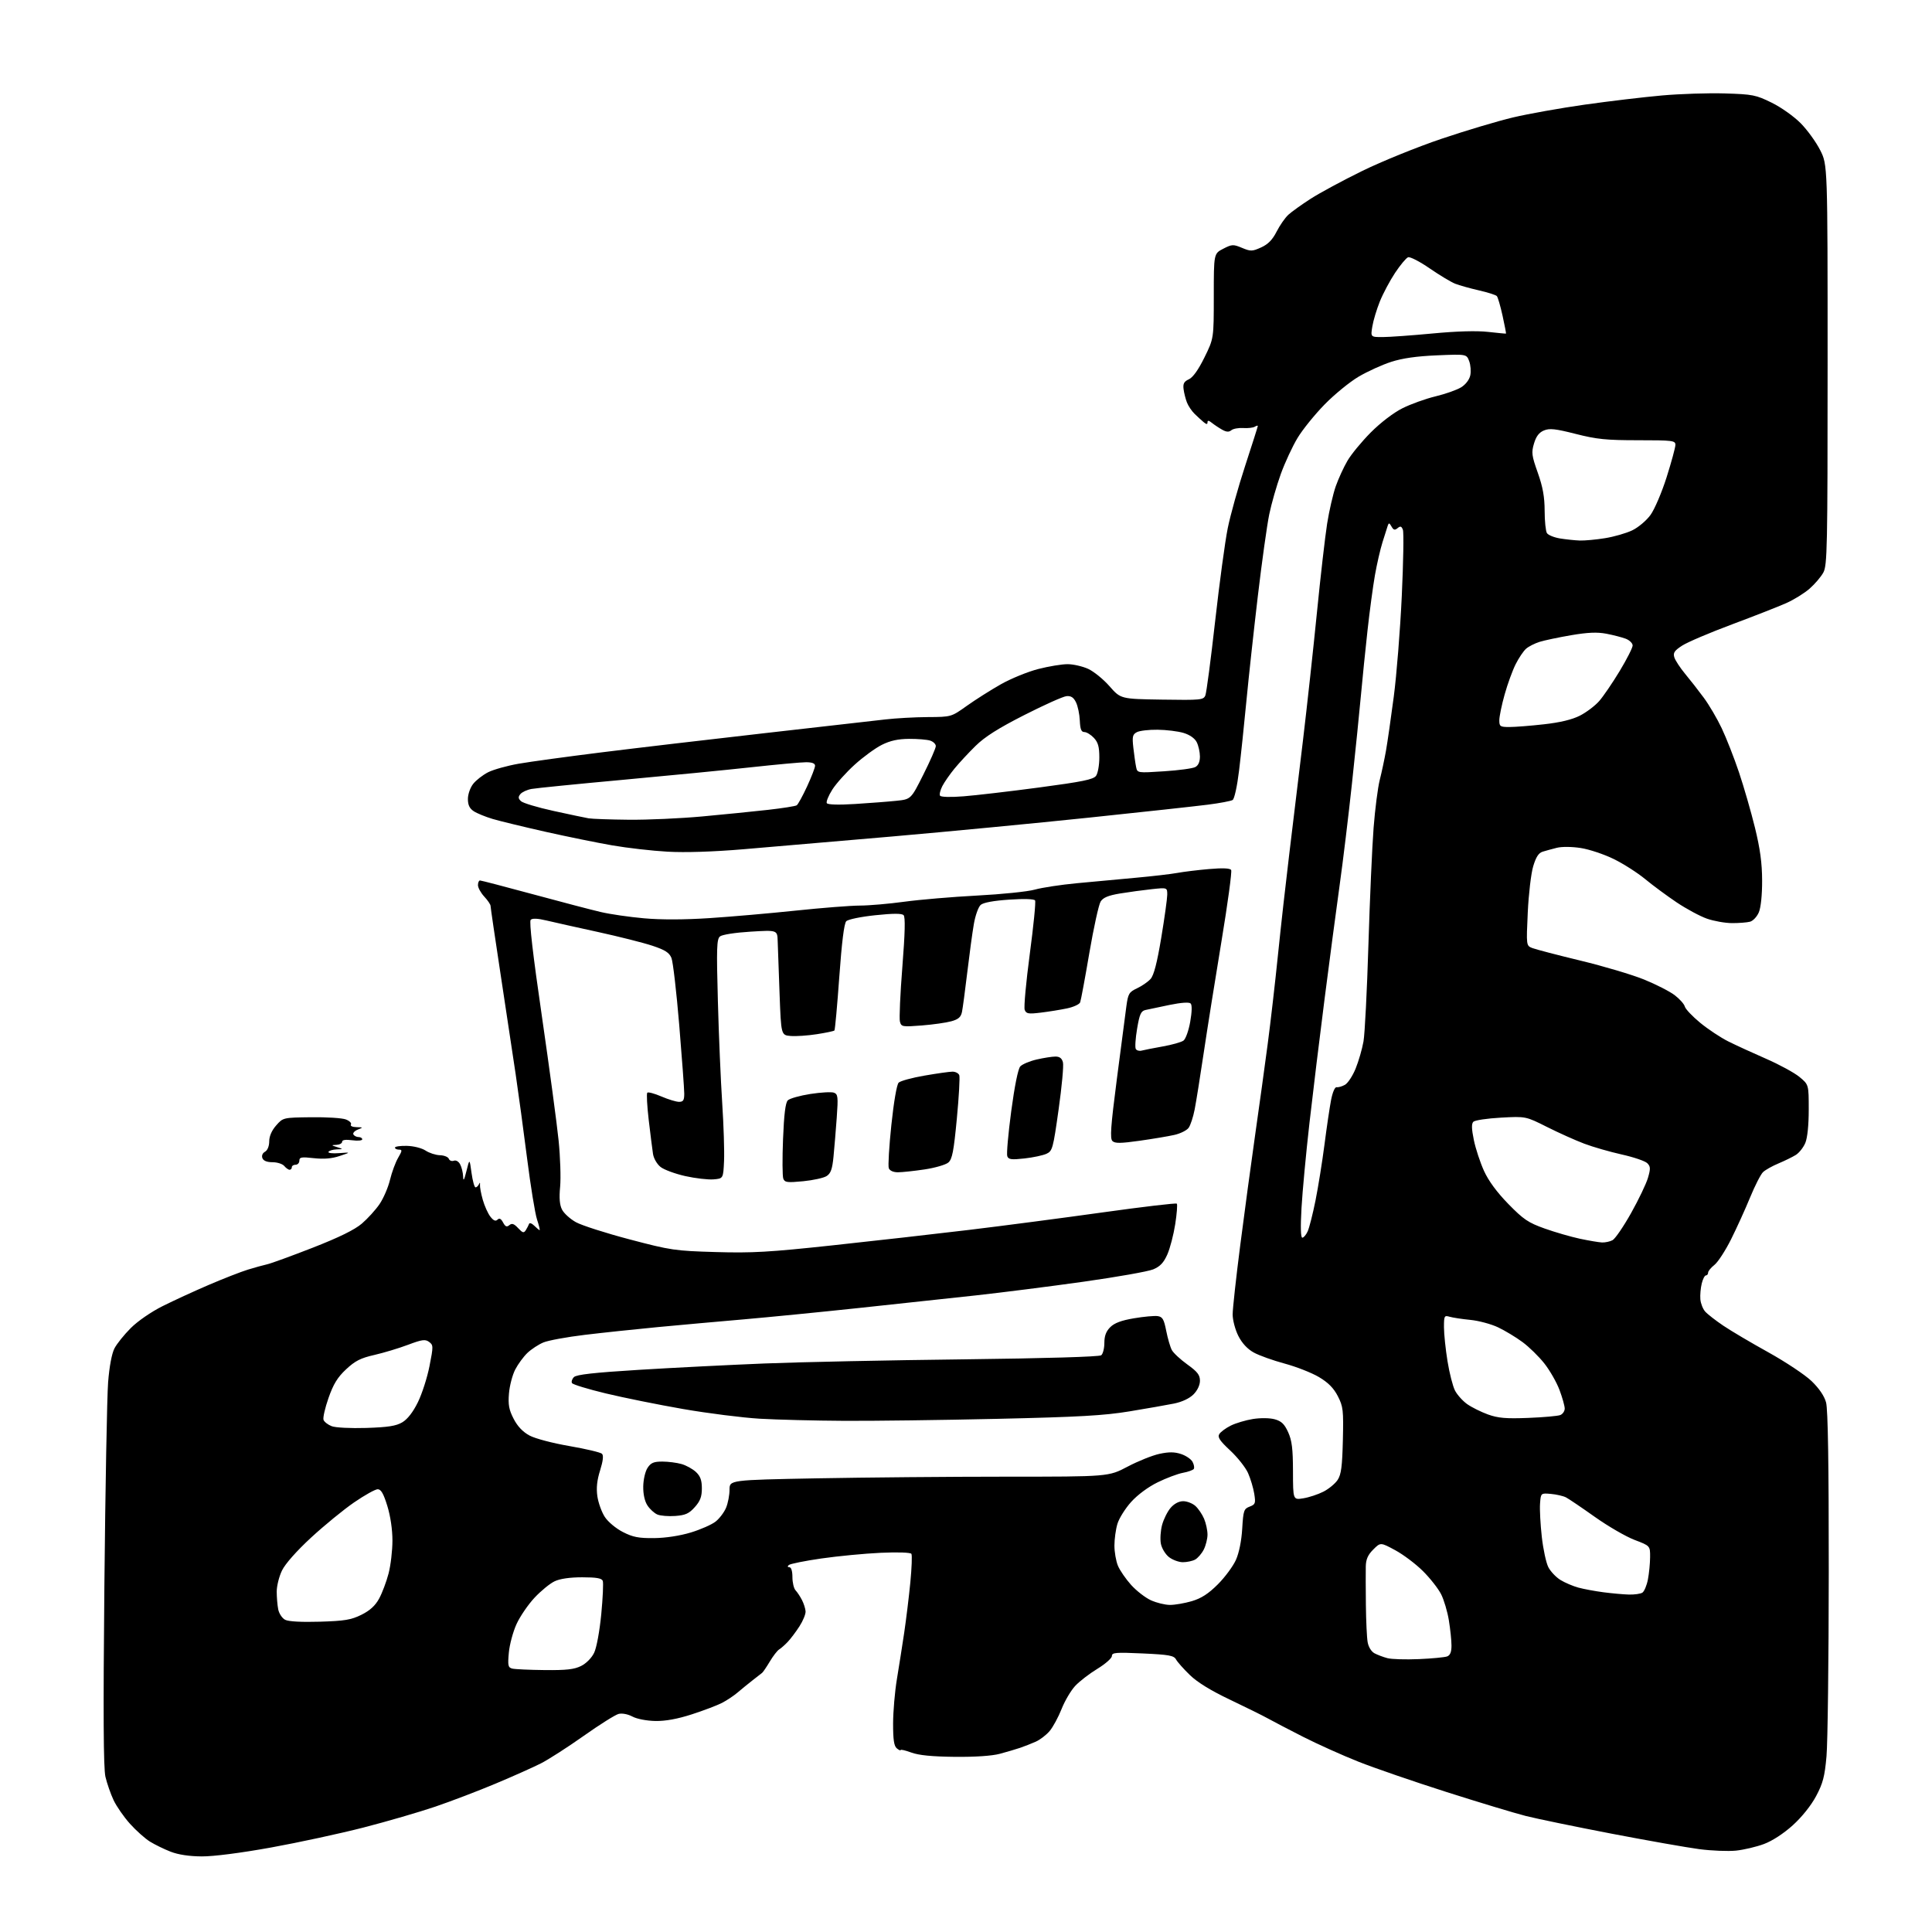 <?xml version="1.0" encoding="UTF-8" standalone="no"?>
<svg 
  version="1.1" 
  xmlns="http://www.w3.org/2000/svg" 
  xmlns:xlink="http://www.w3.org/1999/xlink" 
  xmlns:svg="http://www.w3.org/2000/svg"
  xmlns:rdf="http://www.w3.org/1999/02/22-rdf-syntax-ns#"
  xmlns:cc="http://creativecommons.org/ns#"
  xmlns:dc="http://purl.org/dc/elements/1.1/"
  viewBox="0 0 768 768"
  width="768"
  height="768"
>
<style>svg {background-color: white; }</style>"
<path stroke="none" fill="black" fill-rule="evenodd" d="M80.20,737.95C75.21,737.92 70.85,737.26 67.81,736.07C65.24,735.07 61.54,733.26 59.61,732.07C57.67,730.87 54.10,727.68 51.67,724.98C49.24,722.27 46.30,718.04 45.14,715.57C43.98,713.10 42.53,708.92 41.91,706.29C41.12,702.86 41.00,681.30 41.49,630.50C41.87,591.45 42.54,554.97 42.98,549.43C43.46,543.26 44.44,538.06 45.49,536.02C46.43,534.19 49.36,530.55 51.99,527.92C54.74,525.17 60.10,521.47 64.63,519.21C68.96,517.04 77.22,513.24 83.00,510.76C88.78,508.28 95.75,505.56 98.50,504.71C101.25,503.87 104.73,502.90 106.24,502.57C107.75,502.24 115.88,499.27 124.32,495.98C134.81,491.88 140.98,488.85 143.84,486.40C146.14,484.43 149.31,480.95 150.87,478.66C152.43,476.37 154.31,472.02 155.03,469.00C155.76,465.98 157.21,462.04 158.26,460.25C159.91,457.42 159.96,457.00 158.58,457.00C157.71,457.00 157.00,456.64 157.00,456.19C157.00,455.75 159.14,455.43 161.75,455.50C164.43,455.56 167.67,456.38 169.17,457.37C170.64,458.34 173.21,459.17 174.87,459.22C176.54,459.26 178.13,459.90 178.41,460.63C178.69,461.37 179.58,461.71 180.39,461.41C181.24,461.08 182.30,461.68 182.92,462.86C183.52,463.96 184.04,466.14 184.10,467.68C184.17,469.77 184.51,469.20 185.42,465.50C186.66,460.50 186.66,460.50 187.44,466.25C187.88,469.41 188.59,472.00 189.03,472.00C189.47,472.00 190.08,471.44 190.39,470.75C190.75,469.93 190.89,470.01 190.80,471.00C190.72,471.82 191.22,474.51 191.92,476.96C192.62,479.42 193.98,482.43 194.95,483.66C196.18,485.23 197.02,485.58 197.76,484.84C198.50,484.10 199.16,484.43 199.98,485.96C200.87,487.63 201.45,487.87 202.48,487.01C203.51,486.16 204.33,486.44 205.96,488.19C207.77,490.13 208.23,490.25 209.03,488.99C209.54,488.17 210.12,487.05 210.31,486.51C210.50,485.96 211.44,486.30 212.40,487.26C213.36,488.22 214.31,489.00 214.51,489.00C214.71,489.00 214.25,487.09 213.47,484.75C212.70,482.41 210.92,471.50 209.53,460.50C208.13,449.50 206.08,434.43 204.98,427.00C203.88,419.57 201.18,401.70 198.99,387.29C196.79,372.87 195.00,360.63 195.00,360.09C195.00,359.55 193.88,357.89 192.50,356.41C191.12,354.92 190.00,352.87 190.00,351.85C190.00,350.83 190.37,350.00 190.81,350.00C191.26,350.00 200.76,352.48 211.92,355.50C223.08,358.53 235.20,361.70 238.85,362.55C242.51,363.41 250.22,364.53 256.00,365.04C262.76,365.65 272.02,365.62 282.00,364.97C290.52,364.41 305.96,363.07 316.31,361.98C326.65,360.89 338.13,359.99 341.81,359.98C345.49,359.97 353.45,359.28 359.50,358.45C365.55,357.62 378.54,356.52 388.37,356.00C398.20,355.49 408.55,354.43 411.37,353.63C414.19,352.84 421.68,351.70 428.00,351.10C434.32,350.49 444.90,349.51 451.50,348.92C458.10,348.32 465.52,347.46 468.00,347.00C470.48,346.54 476.15,345.85 480.62,345.46C486.07,344.99 488.96,345.12 489.40,345.84C489.77,346.44 488.04,359.20 485.55,374.21C483.07,389.22 479.89,409.15 478.50,418.50C477.11,427.85 475.49,437.98 474.90,441.00C474.32,444.03 473.23,447.33 472.49,448.34C471.75,449.35 469.20,450.62 466.82,451.15C464.45,451.69 458.23,452.73 453.00,453.47C445.50,454.53 443.23,454.56 442.22,453.59C441.18,452.60 441.51,447.95 443.97,428.93C445.64,416.04 447.34,403.03 447.75,400.01C448.43,395.00 448.81,394.37 452.00,392.86C453.93,391.96 456.34,390.29 457.36,389.16C458.67,387.71 459.94,382.82 461.61,372.80C462.92,364.93 463.99,357.22 464.00,355.65C464.00,352.80 464.00,352.80 457.75,353.47C454.31,353.84 448.67,354.61 445.20,355.18C440.58,355.95 438.53,356.79 437.53,358.36C436.78,359.54 434.76,368.72 433.04,378.76C431.33,388.81 429.68,397.67 429.38,398.45C429.08,399.23 426.74,400.31 424.17,400.85C421.60,401.39 416.92,402.15 413.76,402.53C408.77,403.14 407.93,402.99 407.33,401.42C406.95,400.42 407.86,390.45 409.35,379.26C410.84,368.07 411.80,358.48 411.46,357.94C411.10,357.35 407.11,357.22 401.18,357.62C395.00,358.03 390.90,358.78 389.84,359.71C388.93,360.50 387.70,363.93 387.12,367.32C386.53,370.72 385.36,379.35 384.51,386.50C383.66,393.65 382.71,400.73 382.41,402.22C381.98,404.32 381.01,405.18 378.18,405.97C376.15,406.54 370.86,407.29 366.40,407.64C358.65,408.24 358.28,408.18 357.73,406.08C357.42,404.87 357.85,395.10 358.70,384.36C359.77,370.74 359.92,364.52 359.19,363.79C358.46,363.06 355.05,363.07 347.91,363.82C342.19,364.42 337.12,365.47 336.40,366.20C335.55,367.06 334.62,374.56 333.63,388.35C332.81,399.81 331.94,409.40 331.69,409.64C331.44,409.89 328.30,410.55 324.70,411.11C321.11,411.67 316.44,411.99 314.33,411.82C310.50,411.50 310.50,411.50 309.89,395.00C309.55,385.93 309.21,376.52 309.14,374.10C309.00,369.70 309.00,369.70 298.35,370.35C292.26,370.72 287.06,371.53 286.20,372.25C284.90,373.32 284.79,376.85 285.37,398.00C285.73,411.47 286.51,429.70 287.09,438.50C287.67,447.30 287.99,457.65 287.82,461.50C287.50,468.50 287.50,468.50 283.61,468.82C281.47,468.99 276.44,468.41 272.43,467.52C268.42,466.62 264.00,465.00 262.60,463.90C261.18,462.78 259.86,460.52 259.58,458.71C259.31,456.94 258.54,450.89 257.88,445.25C257.22,439.61 256.96,434.71 257.31,434.36C257.65,434.01 260.17,434.69 262.90,435.86C265.64,437.04 268.80,438.00 269.94,438.00C271.60,438.00 272.00,437.37 272.00,434.75C272.00,432.96 271.10,420.70 270.01,407.50C268.91,394.30 267.52,382.28 266.91,380.80C266.04,378.68 264.40,377.63 259.35,375.95C255.80,374.77 246.06,372.31 237.70,370.48C229.34,368.66 220.13,366.60 217.23,365.91C213.74,365.07 211.62,364.98 210.96,365.64C210.31,366.29 211.81,379.30 215.42,404.07C218.41,424.65 221.40,446.86 222.06,453.41C222.72,459.95 222.99,468.21 222.66,471.76C222.23,476.30 222.46,478.99 223.43,480.86C224.19,482.33 226.65,484.56 228.90,485.82C231.15,487.09 240.76,490.17 250.25,492.67C266.67,497.00 268.31,497.24 284.50,497.71C299.03,498.14 305.79,497.75 331.00,495.04C347.23,493.30 371.52,490.55 385.00,488.93C398.48,487.31 422.49,484.16 438.37,481.94C454.25,479.72 467.49,478.16 467.80,478.47C468.10,478.77 467.82,482.44 467.17,486.63C466.52,490.81 465.11,496.22 464.04,498.65C462.58,501.95 461.16,503.45 458.43,504.59C456.43,505.43 443.92,507.64 430.64,509.51C417.36,511.38 398.18,513.81 388.00,514.93C377.82,516.04 356.90,518.30 341.50,519.94C326.10,521.58 305.40,523.62 295.50,524.48C285.60,525.33 270.30,526.71 261.50,527.54C252.70,528.38 239.65,529.76 232.50,530.62C225.35,531.48 217.93,532.84 216.00,533.65C214.07,534.45 211.22,536.32 209.66,537.80C208.10,539.29 205.91,542.27 204.80,544.43C203.69,546.59 202.57,550.86 202.32,553.93C201.95,558.41 202.31,560.38 204.18,564.00C205.73,567.01 207.83,569.21 210.50,570.65C212.75,571.86 219.71,573.69 226.40,574.84C232.94,575.97 238.75,577.35 239.30,577.90C239.97,578.57 239.72,580.75 238.55,584.50C237.31,588.44 236.99,591.48 237.46,594.79C237.84,597.38 239.17,601.08 240.42,603.00C241.71,604.98 244.83,607.58 247.60,609.00C251.61,611.05 253.87,611.48 260.02,611.42C264.63,611.37 270.28,610.50 274.61,609.19C278.50,608.01 282.93,606.06 284.46,604.85C285.99,603.65 287.86,601.18 288.62,599.36C289.38,597.55 290.00,594.32 290.00,592.19C290.00,588.32 290.00,588.32 324.66,587.66C343.73,587.30 377.63,587.00 400.00,587.00C440.67,587.00 440.67,587.00 448.24,583.01C452.41,580.81 458.10,578.53 460.90,577.93C464.66,577.12 466.90,577.14 469.50,578.00C471.43,578.64 473.48,580.03 474.05,581.10C474.63,582.17 474.85,583.43 474.56,583.91C474.26,584.38 472.33,585.08 470.26,585.46C468.19,585.84 463.66,587.54 460.19,589.24C456.41,591.09 452.19,594.22 449.63,597.06C447.29,599.67 444.84,603.58 444.19,605.76C443.53,607.95 443.00,611.83 443.00,614.40C443.00,616.96 443.63,620.58 444.40,622.42C445.17,624.27 447.54,627.70 449.65,630.05C451.77,632.39 455.30,635.13 457.50,636.13C459.70,637.14 463.11,637.97 465.07,637.98C467.03,637.99 470.96,637.31 473.81,636.47C477.57,635.35 480.38,633.53 484.13,629.78C486.96,626.95 490.19,622.57 491.31,620.06C492.55,617.27 493.52,612.47 493.80,607.67C494.23,600.45 494.46,599.78 496.76,598.90C499.03,598.04 499.19,597.60 498.58,593.77C498.21,591.47 497.10,587.77 496.11,585.54C495.11,583.32 491.92,579.29 489.01,576.58C484.88,572.74 483.93,571.31 484.68,570.08C485.21,569.21 487.26,567.69 489.25,566.70C491.24,565.71 495.21,564.53 498.09,564.07C501.12,563.60 504.75,563.64 506.74,564.19C509.40,564.93 510.58,566.07 512.06,569.32C513.56,572.63 513.96,575.87 513.98,584.88C514.00,596.26 514.00,596.26 518.09,595.60C520.34,595.24 523.94,594.05 526.08,592.96C528.22,591.87 530.76,589.76 531.74,588.28C533.14,586.14 533.56,582.96 533.81,572.55C534.09,560.54 533.93,559.14 531.81,555.00C530.16,551.79 528.01,549.61 524.31,547.41C521.45,545.71 515.32,543.30 510.68,542.05C506.04,540.80 500.50,538.82 498.37,537.64C495.85,536.24 493.72,533.94 492.25,531.03C491.01,528.58 490.00,524.75 490.00,522.51C490.00,520.27 491.36,507.88 493.02,494.97C494.68,482.06 497.35,462.27 498.96,451.00C500.57,439.73 502.81,423.52 503.93,415.00C505.06,406.48 506.90,390.50 508.02,379.50C509.14,368.50 511.16,350.50 512.50,339.50C513.85,328.50 516.29,308.25 517.93,294.50C519.57,280.75 522.08,257.80 523.50,243.50C524.92,229.20 526.75,213.31 527.55,208.19C528.36,203.08 529.90,196.40 530.96,193.36C532.03,190.32 534.13,185.73 535.63,183.17C537.12,180.60 541.31,175.52 544.93,171.88C548.82,167.98 553.98,164.04 557.51,162.28C560.81,160.63 566.70,158.51 570.60,157.57C574.51,156.63 579.08,155.02 580.76,154.00C582.59,152.89 584.06,150.98 584.45,149.25C584.80,147.65 584.60,145.09 584.02,143.55C582.96,140.76 582.96,140.76 571.23,141.25C563.19,141.59 557.46,142.40 553.00,143.85C549.42,145.00 543.61,147.65 540.09,149.72C536.56,151.80 530.49,156.76 526.59,160.74C522.69,164.72 517.84,170.71 515.82,174.05C513.80,177.39 510.79,183.86 509.14,188.42C507.49,192.99 505.42,200.21 504.54,204.47C503.66,208.74 501.62,223.31 500.02,236.86C498.42,250.41 496.37,269.15 495.48,278.50C494.59,287.85 493.27,300.39 492.54,306.37C491.79,312.58 490.69,317.57 489.99,318.01C489.31,318.43 484.87,319.27 480.13,319.87C475.38,320.48 454.18,322.79 433.00,325.01C411.82,327.23 376.50,330.61 354.50,332.53C332.50,334.44 305.95,336.72 295.50,337.59C283.49,338.60 272.41,338.95 265.39,338.56C259.28,338.22 249.38,337.09 243.39,336.05C237.40,335.01 225.40,332.57 216.73,330.62C208.06,328.66 198.64,326.38 195.81,325.54C192.98,324.69 189.61,323.32 188.33,322.48C186.66,321.39 186.00,320.01 186.00,317.61C186.00,315.73 186.92,313.10 188.09,311.61C189.25,310.14 191.91,308.07 194.02,306.99C196.13,305.92 201.60,304.39 206.17,303.59C210.75,302.79 225.53,300.77 239.00,299.09C252.47,297.41 281.73,293.97 304.00,291.44C326.27,288.92 347.88,286.46 352.00,285.98C356.12,285.50 363.69,285.08 368.82,285.05C378.14,285.00 378.14,285.00 384.32,280.59C387.72,278.17 393.80,274.31 397.83,272.03C401.85,269.75 408.56,267.01 412.74,265.94C416.91,264.87 422.16,264.01 424.41,264.02C426.66,264.03 430.32,264.87 432.55,265.88C434.78,266.90 438.61,270.00 441.05,272.79C445.50,277.85 445.50,277.85 461.93,278.11C477.36,278.35 478.41,278.25 479.15,276.43C479.59,275.37 481.33,262.12 483.03,247.00C484.73,231.88 486.98,215.22 488.04,210.00C489.09,204.78 492.21,193.59 494.98,185.14C497.74,176.70 500.00,169.58 500.00,169.34C500.00,169.09 499.45,169.22 498.79,169.63C498.12,170.04 496.05,170.28 494.19,170.15C492.32,170.03 490.20,170.42 489.48,171.02C488.51,171.82 487.53,171.76 485.83,170.81C484.55,170.09 482.71,168.87 481.75,168.10C480.51,167.10 480.00,167.04 480.00,167.88C480.00,168.77 479.60,168.74 478.45,167.79C477.60,167.08 475.98,165.60 474.86,164.50C473.73,163.40 472.37,161.38 471.83,160.00C471.29,158.62 470.69,156.24 470.49,154.70C470.21,152.50 470.67,151.65 472.60,150.77C474.19,150.05 476.38,146.99 478.78,142.10C482.50,134.55 482.50,134.55 482.50,117.68C482.50,100.81 482.50,100.81 486.24,98.89C489.73,97.09 490.23,97.07 493.72,98.53C497.17,99.97 497.78,99.95 501.31,98.36C504.07,97.11 505.81,95.34 507.48,92.06C508.76,89.55 510.86,86.54 512.15,85.36C513.44,84.18 517.42,81.32 521.00,79.02C524.58,76.71 533.80,71.73 541.50,67.96C549.20,64.18 563.38,58.43 573.00,55.18C582.62,51.93 595.45,48.10 601.50,46.67C607.55,45.24 620.38,42.95 630.00,41.59C639.62,40.23 653.41,38.59 660.63,37.95C667.85,37.31 679.10,36.94 685.65,37.14C696.73,37.48 698.00,37.73 704.28,40.82C708.03,42.66 713.15,46.30 715.82,49.01C718.45,51.68 721.94,56.49 723.55,59.69C726.50,65.50 726.50,65.50 726.50,145.00C726.50,217.92 726.36,224.76 724.80,227.60C723.87,229.31 721.42,232.18 719.35,233.99C717.29,235.80 713.11,238.39 710.05,239.75C707.00,241.11 697.30,244.91 688.50,248.20C679.70,251.48 670.79,255.28 668.70,256.63C665.60,258.64 665.02,259.50 665.57,261.30C665.94,262.51 667.88,265.46 669.87,267.87C671.87,270.27 675.21,274.54 677.29,277.37C679.38,280.19 682.59,285.65 684.41,289.50C686.24,293.35 689.33,301.23 691.27,307.00C693.21,312.77 696.07,322.68 697.62,329.00C699.68,337.41 700.45,343.05 700.47,350.00C700.49,355.74 699.97,360.75 699.17,362.65C698.44,364.39 696.86,366.07 695.67,366.39C694.48,366.71 691.25,366.96 688.50,366.95C685.75,366.94 681.25,366.14 678.50,365.17C675.75,364.20 670.35,361.29 666.50,358.71C662.65,356.12 657.02,351.97 654.00,349.47C650.98,346.97 645.35,343.37 641.50,341.48C637.65,339.59 631.75,337.62 628.38,337.10C624.86,336.55 620.82,336.52 618.88,337.01C617.02,337.48 614.49,338.17 613.25,338.55C611.63,339.04 610.58,340.66 609.47,344.37C608.62,347.19 607.65,355.44 607.31,362.70C606.70,375.90 606.70,375.90 609.10,376.86C610.42,377.38 619.04,379.63 628.26,381.86C637.48,384.08 648.88,387.48 653.60,389.40C658.31,391.32 663.77,394.11 665.72,395.60C667.67,397.09 669.48,399.12 669.74,400.12C670.00,401.12 672.75,404.02 675.86,406.58C678.96,409.13 683.98,412.46 687.00,413.97C690.02,415.48 696.80,418.59 702.05,420.88C707.30,423.17 713.26,426.41 715.30,428.09C719.00,431.15 719.00,431.15 719.00,441.10C719.00,447.25 718.48,452.31 717.64,454.33C716.89,456.12 715.20,458.26 713.89,459.09C712.57,459.91 709.48,461.43 707.00,462.47C704.52,463.50 701.75,465.06 700.84,465.93C699.93,466.79 697.61,471.32 695.69,476.00C693.77,480.68 690.36,488.17 688.12,492.66C685.87,497.15 682.90,501.72 681.52,502.81C680.13,503.90 679.00,505.29 679.00,505.89C679.00,506.50 678.61,507.00 678.12,507.00C677.64,507.00 676.89,508.46 676.46,510.25C676.02,512.04 675.78,514.85 675.92,516.50C676.06,518.15 676.92,520.34 677.84,521.37C678.75,522.40 681.98,524.91 685.00,526.95C688.02,529.00 696.11,533.78 702.97,537.58C709.82,541.39 717.54,546.52 720.12,549.00C723.13,551.90 725.19,554.92 725.89,557.50C726.64,560.21 726.98,582.03 726.96,625.00C726.94,659.92 726.54,692.85 726.06,698.17C725.35,706.20 724.64,708.90 721.92,714.00C719.93,717.73 716.27,722.30 712.66,725.57C709.04,728.84 704.54,731.78 701.24,733.01C698.24,734.14 693.22,735.32 690.10,735.65C686.97,735.97 680.38,735.71 675.45,735.06C670.53,734.41 654.80,731.63 640.50,728.89C626.20,726.14 610.90,722.98 606.50,721.87C602.10,720.75 587.92,716.47 575.00,712.35C562.08,708.23 546.33,702.81 540.00,700.30C533.67,697.79 523.77,693.34 518.00,690.41C512.23,687.47 505.93,684.19 504.00,683.11C502.07,682.03 495.32,678.69 489.00,675.68C481.40,672.08 475.97,668.74 473.00,665.86C470.52,663.46 468.05,660.68 467.50,659.67C466.64,658.10 464.74,657.75 454.25,657.27C443.53,656.78 442.00,656.90 442.00,658.28C442.00,659.15 439.41,661.43 436.25,663.36C433.09,665.28 429.11,668.35 427.40,670.18C425.70,672.01 423.26,676.14 421.99,679.37C420.71,682.60 418.58,686.53 417.25,688.11C415.92,689.69 413.41,691.61 411.67,692.37C409.93,693.14 407.15,694.23 405.50,694.79C403.85,695.35 400.25,696.41 397.50,697.15C394.36,698.00 387.67,698.45 379.50,698.37C370.44,698.27 365.21,697.75 362.25,696.66C359.91,695.80 358.00,695.35 358.00,695.67C358.00,695.98 357.33,695.68 356.50,695.00C355.38,694.07 355.01,691.60 355.02,685.13C355.03,680.38 355.71,672.45 356.53,667.50C357.35,662.55 358.66,654.23 359.44,649.00C360.21,643.77 361.31,634.80 361.87,629.06C362.43,623.32 362.62,618.20 362.30,617.68C361.96,617.13 356.93,616.95 350.11,617.26C343.72,617.55 333.10,618.57 326.50,619.52C319.90,620.47 314.07,621.65 313.55,622.13C312.96,622.67 313.06,623.00 313.80,623.00C314.53,623.00 315.00,624.54 315.00,626.93C315.00,629.09 315.56,631.45 316.25,632.18C316.94,632.91 318.08,634.63 318.79,636.02C319.51,637.40 320.15,639.43 320.23,640.52C320.31,641.61 319.21,644.30 317.79,646.50C316.37,648.70 314.27,651.49 313.12,652.69C311.97,653.90 310.44,655.25 309.71,655.69C308.98,656.14 307.31,658.30 306.00,660.50C304.68,662.70 303.31,664.73 302.94,665.00C302.58,665.27 300.84,666.62 299.09,668.00C297.33,669.38 294.68,671.54 293.19,672.81C291.71,674.08 288.93,675.93 287.00,676.93C285.07,677.92 279.68,679.97 275.00,681.48C269.26,683.33 264.55,684.19 260.50,684.12C257.04,684.05 253.19,683.31 251.40,682.36C249.58,681.39 247.31,680.96 245.90,681.31C244.58,681.65 238.32,685.58 232.00,690.06C225.68,694.53 218.02,699.45 214.99,700.99C211.97,702.52 203.87,706.14 196.99,709.02C190.12,711.91 179.32,716.03 173.00,718.18C166.68,720.33 153.85,724.06 144.50,726.47C135.15,728.87 118.59,732.45 107.70,734.42C95.67,736.59 84.88,737.98 80.20,737.95zM216.50,663.88C225.14,663.97 228.25,663.62 231.00,662.25C233.05,661.22 235.20,659.05 236.18,657.00C237.15,654.99 238.35,648.45 239.01,641.67C239.64,635.16 239.90,629.19 239.61,628.42C239.20,627.37 237.09,627.00 231.43,627.00C226.53,627.00 222.60,627.57 220.46,628.59C218.61,629.46 215.03,632.40 212.48,635.12C209.94,637.84 206.72,642.55 205.33,645.59C203.94,648.63 202.56,653.75 202.27,656.96C201.80,662.09 201.97,662.86 203.62,663.29C204.65,663.55 210.45,663.82 216.50,663.88zM564.02,659.52C569.26,659.30 574.32,658.81 575.27,658.45C576.47,657.99 577.00,656.68 576.99,654.14C576.99,652.14 576.52,647.63 575.95,644.13C575.38,640.63 573.99,635.93 572.85,633.70C571.71,631.47 568.47,627.34 565.64,624.53C562.81,621.71 557.86,617.98 554.64,616.24C548.78,613.07 548.78,613.07 545.89,615.96C543.76,618.08 542.98,619.86 542.92,622.67C542.87,624.78 542.89,631.67 542.96,638.00C543.03,644.33 543.34,650.97 543.66,652.78C543.99,654.69 545.12,656.53 546.37,657.20C547.54,657.83 549.85,658.70 551.50,659.14C553.15,659.58 558.79,659.75 564.02,659.52zM127.17,644.65C137.02,644.35 139.59,643.92 143.67,641.90C147.06,640.21 149.16,638.30 150.71,635.46C151.92,633.24 153.61,628.76 154.46,625.50C155.31,622.25 156.00,616.35 156.00,612.40C156.00,607.99 155.21,602.66 153.96,598.61C152.45,593.71 151.46,592.00 150.14,592.00C149.17,592.00 144.93,594.36 140.73,597.25C136.53,600.14 128.85,606.43 123.65,611.23C117.89,616.55 113.38,621.65 112.10,624.29C110.94,626.68 110.00,630.46 110.00,632.69C110.00,634.92 110.27,638.11 110.60,639.77C110.94,641.43 112.17,643.29 113.35,643.89C114.69,644.59 119.89,644.87 127.17,644.65zM647.50,633.86C649.70,633.92 652.11,633.58 652.86,633.11C653.61,632.63 654.60,630.28 655.07,627.87C655.53,625.47 655.93,621.48 655.94,619.00C655.97,614.50 655.97,614.50 649.74,612.13C646.31,610.82 639.23,606.72 634.00,603.01C628.77,599.30 623.60,595.80 622.50,595.23C621.40,594.67 618.70,594.05 616.50,593.85C612.50,593.50 612.50,593.50 612.19,597.74C612.02,600.07 612.34,606.00 612.89,610.93C613.44,615.85 614.61,621.27 615.49,622.98C616.37,624.69 618.54,626.97 620.30,628.06C622.06,629.14 625.25,630.50 627.39,631.09C629.53,631.67 634.03,632.51 637.39,632.95C640.75,633.39 645.30,633.80 647.50,633.86zM470.20,621.00C468.59,621.00 466.10,620.08 464.67,618.96C463.24,617.83 461.80,615.44 461.46,613.62C461.12,611.80 461.34,608.45 461.95,606.18C462.57,603.90 464.09,600.84 465.34,599.39C466.76,597.74 468.63,596.75 470.34,596.75C471.84,596.75 474.01,597.59 475.17,598.62C476.33,599.66 477.89,601.95 478.64,603.72C479.39,605.49 480.00,608.32 480.00,610.02C480.00,611.71 479.32,614.41 478.49,616.02C477.66,617.63 476.11,619.40 475.06,619.97C474.00,620.54 471.81,621.00 470.20,621.00zM268.44,602.62C265.72,602.82 262.51,602.56 261.31,602.04C260.10,601.53 258.33,599.91 257.37,598.44C256.27,596.76 255.65,593.96 255.70,590.89C255.74,588.16 256.49,584.90 257.41,583.50C258.73,581.48 259.87,581.00 263.28,581.00C265.61,581.00 269.04,581.44 270.92,581.98C272.79,582.51 275.37,583.94 276.66,585.15C278.41,586.80 279.00,588.43 279.00,591.66C279.00,594.97 278.35,596.70 276.19,599.11C273.90,601.68 272.47,602.32 268.44,602.62zM145.61,567.63C154.26,567.35 157.43,566.86 159.92,565.39C161.99,564.16 164.17,561.37 166.10,557.44C167.75,554.10 169.83,547.63 170.73,543.06C172.29,535.14 172.28,534.68 170.56,533.42C169.04,532.31 167.77,532.48 162.16,534.59C158.53,535.96 152.51,537.77 148.79,538.62C143.34,539.86 141.16,540.97 137.57,544.33C134.15,547.53 132.53,550.18 130.58,555.74C129.19,559.72 128.30,563.63 128.61,564.43C128.92,565.23 130.37,566.36 131.84,566.93C133.34,567.52 139.35,567.82 145.61,567.63zM335.50,564.80C323.95,564.74 308.88,564.36 302.00,563.96C295.12,563.55 281.40,561.82 271.50,560.10C261.60,558.38 247.76,555.58 240.75,553.89C233.74,552.20 227.73,550.37 227.39,549.81C227.04,549.26 227.39,548.18 228.15,547.42C229.16,546.41 236.12,545.63 254.02,544.53C267.48,543.70 289.98,542.57 304.00,542.00C318.02,541.44 353.57,540.70 383.00,540.36C415.65,539.97 436.99,539.34 437.75,538.74C438.44,538.20 439.00,535.99 439.00,533.83C439.00,531.05 439.68,529.23 441.34,527.57C442.99,525.92 445.76,524.88 450.77,524.04C454.67,523.38 458.90,522.99 460.18,523.17C462.12,523.45 462.68,524.40 463.59,529.02C464.19,532.05 465.19,535.49 465.82,536.66C466.44,537.82 469.21,540.40 471.98,542.39C476.00,545.28 477.00,546.57 477.00,548.86C477.00,550.61 475.99,552.73 474.42,554.31C472.81,555.91 469.88,557.29 466.67,557.94C463.83,558.51 455.88,559.91 449.00,561.04C438.85,562.71 428.99,563.27 396.50,564.01C374.50,564.51 347.05,564.87 335.50,564.80zM607.50,563.64C613.55,563.41 619.29,562.89 620.25,562.50C621.21,562.11 622.00,560.95 622.00,559.93C622.00,558.91 621.07,555.58 619.93,552.54C618.79,549.49 616.07,544.74 613.89,541.98C611.71,539.22 607.81,535.40 605.21,533.49C602.62,531.57 598.25,528.94 595.50,527.63C592.75,526.33 587.80,525.00 584.50,524.68C581.20,524.36 577.49,523.79 576.25,523.43C574.13,522.81 574.00,523.06 574.00,527.63C574.01,530.31 574.64,536.37 575.41,541.11C576.17,545.84 577.52,551.10 578.39,552.78C579.26,554.46 581.43,556.88 583.21,558.15C585.00,559.42 588.72,561.27 591.48,562.27C595.53,563.72 598.63,563.99 607.50,563.64zM636.82,493.90C638.09,493.95 639.98,493.55 641.01,492.99C642.05,492.44 645.36,487.60 648.37,482.24C651.38,476.88 654.40,470.57 655.09,468.21C656.16,464.54 656.12,463.69 654.81,462.38C653.96,461.53 649.40,459.98 644.68,458.93C639.95,457.87 633.25,455.95 629.79,454.64C626.33,453.34 619.68,450.35 615.01,448.01C606.52,443.74 606.52,443.74 596.65,444.28C591.22,444.58 586.29,445.31 585.69,445.91C584.90,446.70 584.96,448.73 585.88,453.20C586.58,456.61 588.40,462.12 589.91,465.45C591.71,469.41 595.04,473.94 599.58,478.59C605.59,484.74 607.49,486.03 614.00,488.35C618.12,489.82 624.42,491.64 628.00,492.41C631.58,493.17 635.54,493.84 636.82,493.90zM517.69,492.00C518.23,492.00 519.19,490.87 519.82,489.49C520.45,488.11 521.85,482.60 522.93,477.24C524.00,471.88 525.61,461.88 526.50,455.00C527.38,448.12 528.57,440.13 529.13,437.22C529.73,434.15 530.64,432.05 531.33,432.18C531.97,432.31 533.45,431.89 534.62,431.24C535.79,430.60 537.71,427.68 538.89,424.76C540.08,421.84 541.48,416.99 542.01,413.98C542.54,410.96 543.42,393.65 543.97,375.50C544.53,357.35 545.45,336.43 546.03,329.00C546.61,321.57 547.71,313.02 548.48,310.00C549.25,306.98 550.35,301.79 550.94,298.47C551.53,295.15 552.92,285.48 554.04,276.97C555.16,268.46 556.60,250.46 557.23,236.96C557.86,223.46 558.06,211.59 557.67,210.59C557.12,209.16 556.68,209.02 555.57,209.94C554.46,210.86 553.94,210.72 553.15,209.31C552.30,207.80 552.05,207.75 551.64,209.00C551.38,209.82 550.44,212.77 549.57,215.53C548.70,218.30 547.34,224.20 546.56,228.63C545.78,233.07 544.45,242.95 543.61,250.60C542.76,258.24 541.58,269.90 540.98,276.50C540.38,283.10 538.78,298.85 537.42,311.50C536.06,324.15 533.86,342.38 532.51,352.00C531.17,361.62 528.49,381.88 526.55,397.00C524.61,412.12 521.90,434.36 520.53,446.41C519.16,458.46 517.74,473.65 517.37,480.16C516.94,487.75 517.05,492.00 517.69,492.00zM319.27,469.56C312.95,470.17 311.95,470.04 311.37,468.53C311.01,467.58 310.96,460.49 311.27,452.78C311.66,442.95 312.23,438.34 313.17,437.40C313.92,436.66 317.95,435.52 322.13,434.87C326.31,434.22 330.53,433.99 331.51,434.36C333.10,434.98 333.21,435.99 332.62,444.27C332.25,449.35 331.67,456.35 331.33,459.82C330.85,464.73 330.24,466.45 328.60,467.50C327.45,468.25 323.25,469.17 319.27,469.56zM356.93,466.00C355.09,466.00 353.70,465.37 353.31,464.38C352.97,463.49 353.43,455.75 354.33,447.18C355.30,437.97 356.48,431.10 357.23,430.37C357.93,429.68 362.55,428.42 367.50,427.57C372.45,426.71 377.46,426.00 378.64,426.00C379.82,426.00 381.03,426.63 381.33,427.41C381.62,428.18 381.19,435.95 380.36,444.66C379.12,457.72 378.53,460.78 376.98,462.12C375.94,463.01 371.68,464.25 367.51,464.87C363.33,465.49 358.57,466.00 356.93,466.00zM115.12,465.00C114.64,465.00 113.68,464.32 113.00,463.50C112.32,462.68 110.22,462.00 108.35,462.00C106.12,462.00 104.72,461.44 104.31,460.38C103.94,459.40 104.35,458.38 105.35,457.83C106.34,457.27 107.01,455.63 107.02,453.70C107.03,451.65 108.02,449.38 109.78,447.38C112.53,444.26 112.53,444.26 123.67,444.12C129.79,444.04 136.00,444.43 137.46,444.99C138.92,445.54 139.84,446.45 139.50,447.00C139.15,447.57 140.08,448.03 141.69,448.06C144.43,448.13 144.44,448.15 142.19,449.05C140.91,449.57 140.15,450.44 140.49,450.99C140.84,451.55 141.77,452.00 142.56,452.00C143.35,452.00 144.00,452.41 144.00,452.90C144.00,453.40 142.20,453.57 140.00,453.27C137.37,452.92 136.00,453.13 136.00,453.87C136.00,454.49 134.99,455.04 133.75,455.10C131.59,455.20 131.60,455.23 134.00,456.00C136.50,456.80 136.50,456.80 133.81,456.90C132.33,456.96 130.87,457.39 130.58,457.88C130.28,458.36 132.17,458.59 134.77,458.39C139.50,458.04 139.50,458.04 135.00,459.53C131.89,460.57 128.72,460.83 124.75,460.39C119.84,459.84 119.00,459.98 119.00,461.37C119.00,462.27 118.33,463.00 117.50,463.00C116.67,463.00 116.00,463.45 116.00,464.00C116.00,464.55 115.61,465.00 115.12,465.00zM407.26,460.50C402.06,461.08 400.91,460.93 400.41,459.62C400.07,458.75 400.78,450.72 401.97,441.77C403.30,431.81 404.69,424.89 405.57,423.92C406.36,423.06 409.28,421.82 412.08,421.17C414.87,420.53 418.23,420.00 419.56,420.00C421.24,420.00 422.14,420.70 422.54,422.32C422.87,423.60 422.09,432.03 420.81,441.06C418.63,456.57 418.36,457.55 416.00,458.64C414.62,459.28 410.69,460.12 407.26,460.50zM453.83,417.63C454.75,417.38 458.52,416.64 462.20,415.98C465.89,415.33 469.60,414.28 470.46,413.65C471.32,413.02 472.52,409.65 473.13,406.17C473.83,402.20 473.89,399.49 473.30,398.90C472.71,398.31 469.59,398.52 464.93,399.47C460.84,400.31 456.53,401.22 455.34,401.49C453.54,401.91 452.99,403.14 452.01,408.96C451.36,412.79 451.13,416.41 451.50,417.00C451.87,417.60 452.92,417.88 453.83,417.63zM250.00,325.86C257.43,325.93 270.54,325.34 279.14,324.55C287.74,323.76 299.50,322.58 305.28,321.93C311.06,321.28 316.20,320.47 316.71,320.12C317.22,319.78 319.07,316.41 320.82,312.64C322.57,308.86 324.00,305.15 324.00,304.39C324.00,303.46 322.81,303.00 320.43,303.00C318.47,303.00 308.68,303.90 298.68,304.99C288.68,306.09 265.65,308.34 247.50,310.00C229.35,311.66 213.05,313.29 211.29,313.62C209.52,313.94 207.53,314.86 206.87,315.65C205.93,316.79 205.97,317.39 207.09,318.47C207.86,319.22 213.68,320.97 220.00,322.35C226.32,323.74 232.62,325.06 234.00,325.30C235.38,325.53 242.57,325.79 250.00,325.86zM339.89,319.60C345.72,319.23 353.11,318.67 356.31,318.33C362.12,317.73 362.12,317.73 367.06,307.88C369.78,302.47 372.00,297.38 372.00,296.59C372.00,295.79 370.99,294.80 369.75,294.40C368.51,294.00 364.74,293.69 361.36,293.71C357.00,293.74 353.88,294.42 350.56,296.08C347.99,297.36 343.13,300.90 339.77,303.95C336.40,307.00 332.39,311.47 330.85,313.89C329.32,316.31 328.34,318.73 328.67,319.27C329.05,319.88 333.29,320.01 339.89,319.60zM383.00,316.55C387.80,316.18 401.32,314.60 413.05,313.04C430.27,310.75 434.63,309.86 435.69,308.41C436.41,307.43 437.00,304.15 437.00,301.12C437.00,296.86 436.51,295.11 434.83,293.31C433.63,292.04 431.93,291.00 431.04,291.00C429.83,291.00 429.39,289.88 429.24,286.42C429.13,283.91 428.45,280.65 427.72,279.17C426.76,277.22 425.74,276.56 423.95,276.73C422.60,276.85 415.06,280.23 407.20,284.23C396.86,289.48 391.48,292.89 387.81,296.50C385.01,299.25 381.23,303.32 379.41,305.55C377.59,307.77 375.42,310.89 374.60,312.47C373.78,314.06 373.36,315.78 373.68,316.30C374.03,316.85 377.83,316.96 383.00,316.55zM462.70,306.60C468.52,306.23 474.12,305.47 475.14,304.92C476.37,304.27 476.99,302.83 476.99,300.71C476.98,298.95 476.41,296.39 475.72,295.03C474.94,293.49 472.96,292.10 470.48,291.35C468.29,290.69 463.66,290.12 460.18,290.08C456.71,290.03 452.99,290.47 451.91,291.05C450.21,291.96 450.02,292.81 450.53,297.30C450.86,300.16 451.34,303.58 451.62,304.89C452.11,307.29 452.11,307.29 462.70,306.60zM600.04,289.00C602.26,289.00 608.42,288.52 613.72,287.92C620.16,287.21 624.91,286.06 628.02,284.49C630.58,283.19 634.04,280.58 635.69,278.70C637.35,276.81 641.02,271.43 643.85,266.74C646.68,262.06 649.00,257.49 649.00,256.59C649.00,255.69 647.76,254.48 646.25,253.90C644.74,253.33 641.26,252.43 638.53,251.91C634.90,251.22 631.14,251.38 624.53,252.51C619.56,253.36 613.92,254.55 612.00,255.15C610.08,255.76 607.66,256.98 606.64,257.88C605.62,258.77 603.76,261.52 602.51,264.00C601.26,266.48 599.28,271.90 598.12,276.06C596.95,280.22 596.00,284.84 596.00,286.31C596.00,288.79 596.32,289.00 600.04,289.00zM628.00,214.87C629.92,214.93 634.42,214.52 638.00,213.94C641.58,213.37 646.45,211.97 648.84,210.82C651.24,209.67 654.49,206.93 656.11,204.69C657.72,202.46 660.61,195.70 662.52,189.66C664.43,183.61 666.00,177.84 666.00,176.83C666.00,175.14 664.89,175.00 651.13,175.00C638.54,175.00 634.74,174.62 626.38,172.49C618.31,170.44 616.00,170.18 613.75,171.11C611.81,171.91 610.65,173.42 609.80,176.27C608.71,179.90 608.87,181.09 611.30,187.94C613.30,193.60 614.00,197.51 614.02,203.04C614.02,207.14 614.44,211.14 614.93,211.92C615.43,212.70 617.78,213.66 620.16,214.05C622.55,214.43 626.08,214.80 628.00,214.87zM549.66,133.99C552.32,133.98 561.25,133.34 569.50,132.56C579.08,131.65 587.03,131.43 591.50,131.93C595.35,132.36 598.57,132.67 598.66,132.61C598.75,132.55 598.13,129.35 597.29,125.50C596.44,121.65 595.42,118.14 595.02,117.70C594.62,117.25 591.41,116.23 587.90,115.43C584.38,114.63 580.15,113.44 578.50,112.80C576.85,112.16 572.27,109.41 568.32,106.69C564.37,103.96 560.51,101.98 559.73,102.27C558.95,102.57 556.63,105.36 554.56,108.47C552.50,111.58 549.78,116.69 548.52,119.81C547.26,122.94 545.91,127.41 545.53,129.75C544.82,134.00 544.82,134.00 549.66,133.99z" />

</svg>